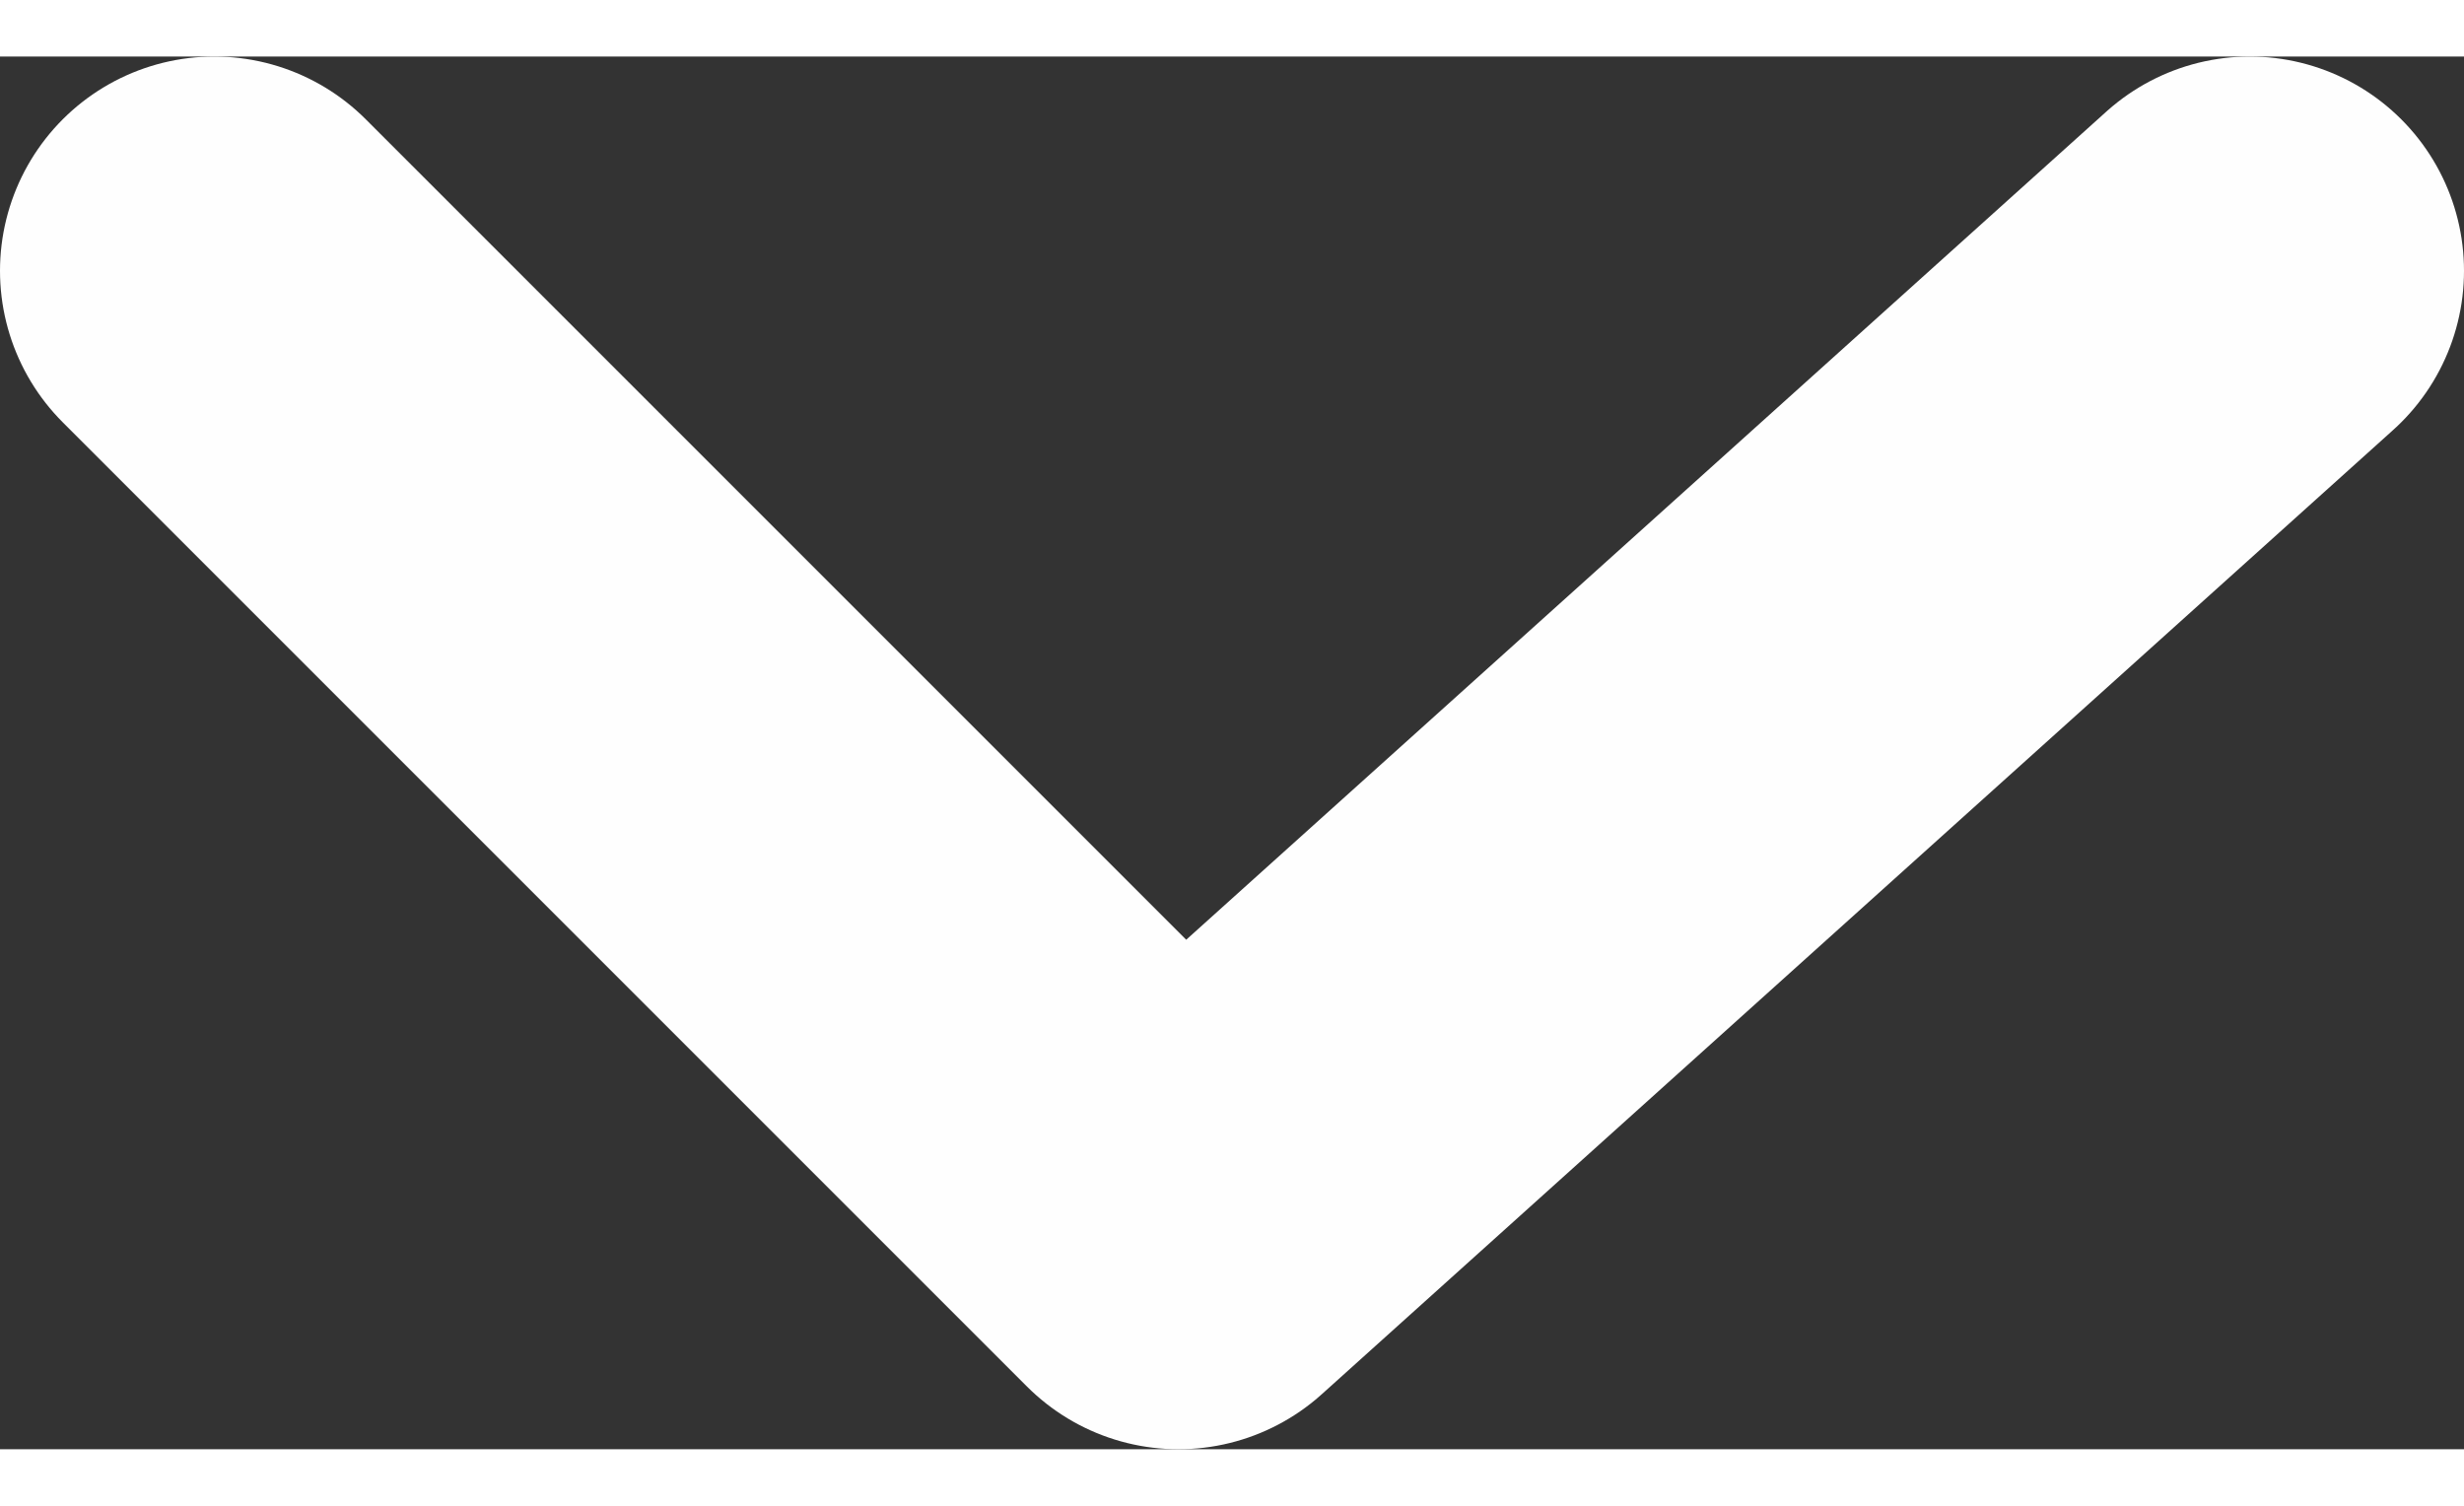 <svg xmlns="http://www.w3.org/2000/svg" xml:space="preserve" width="18" height="11" style="shape-rendering:geometricprecision;text-rendering:geometricprecision;image-rendering:optimizequality;fill-rule:evenodd;clip-rule:evenodd" viewBox="0 0 0.23 0.13"><rect x="0" y="0" width="0.23" height="0.13" fill="#333333" stroke="none"/><path style="fill:none;stroke:#fefefe;stroke-width:.04px;stroke-linecap:round;stroke-linejoin:round;stroke-miterlimit:22.926" d="m.21.02-.1.09L.02.02" id="Layer_x0020_1"/></svg>